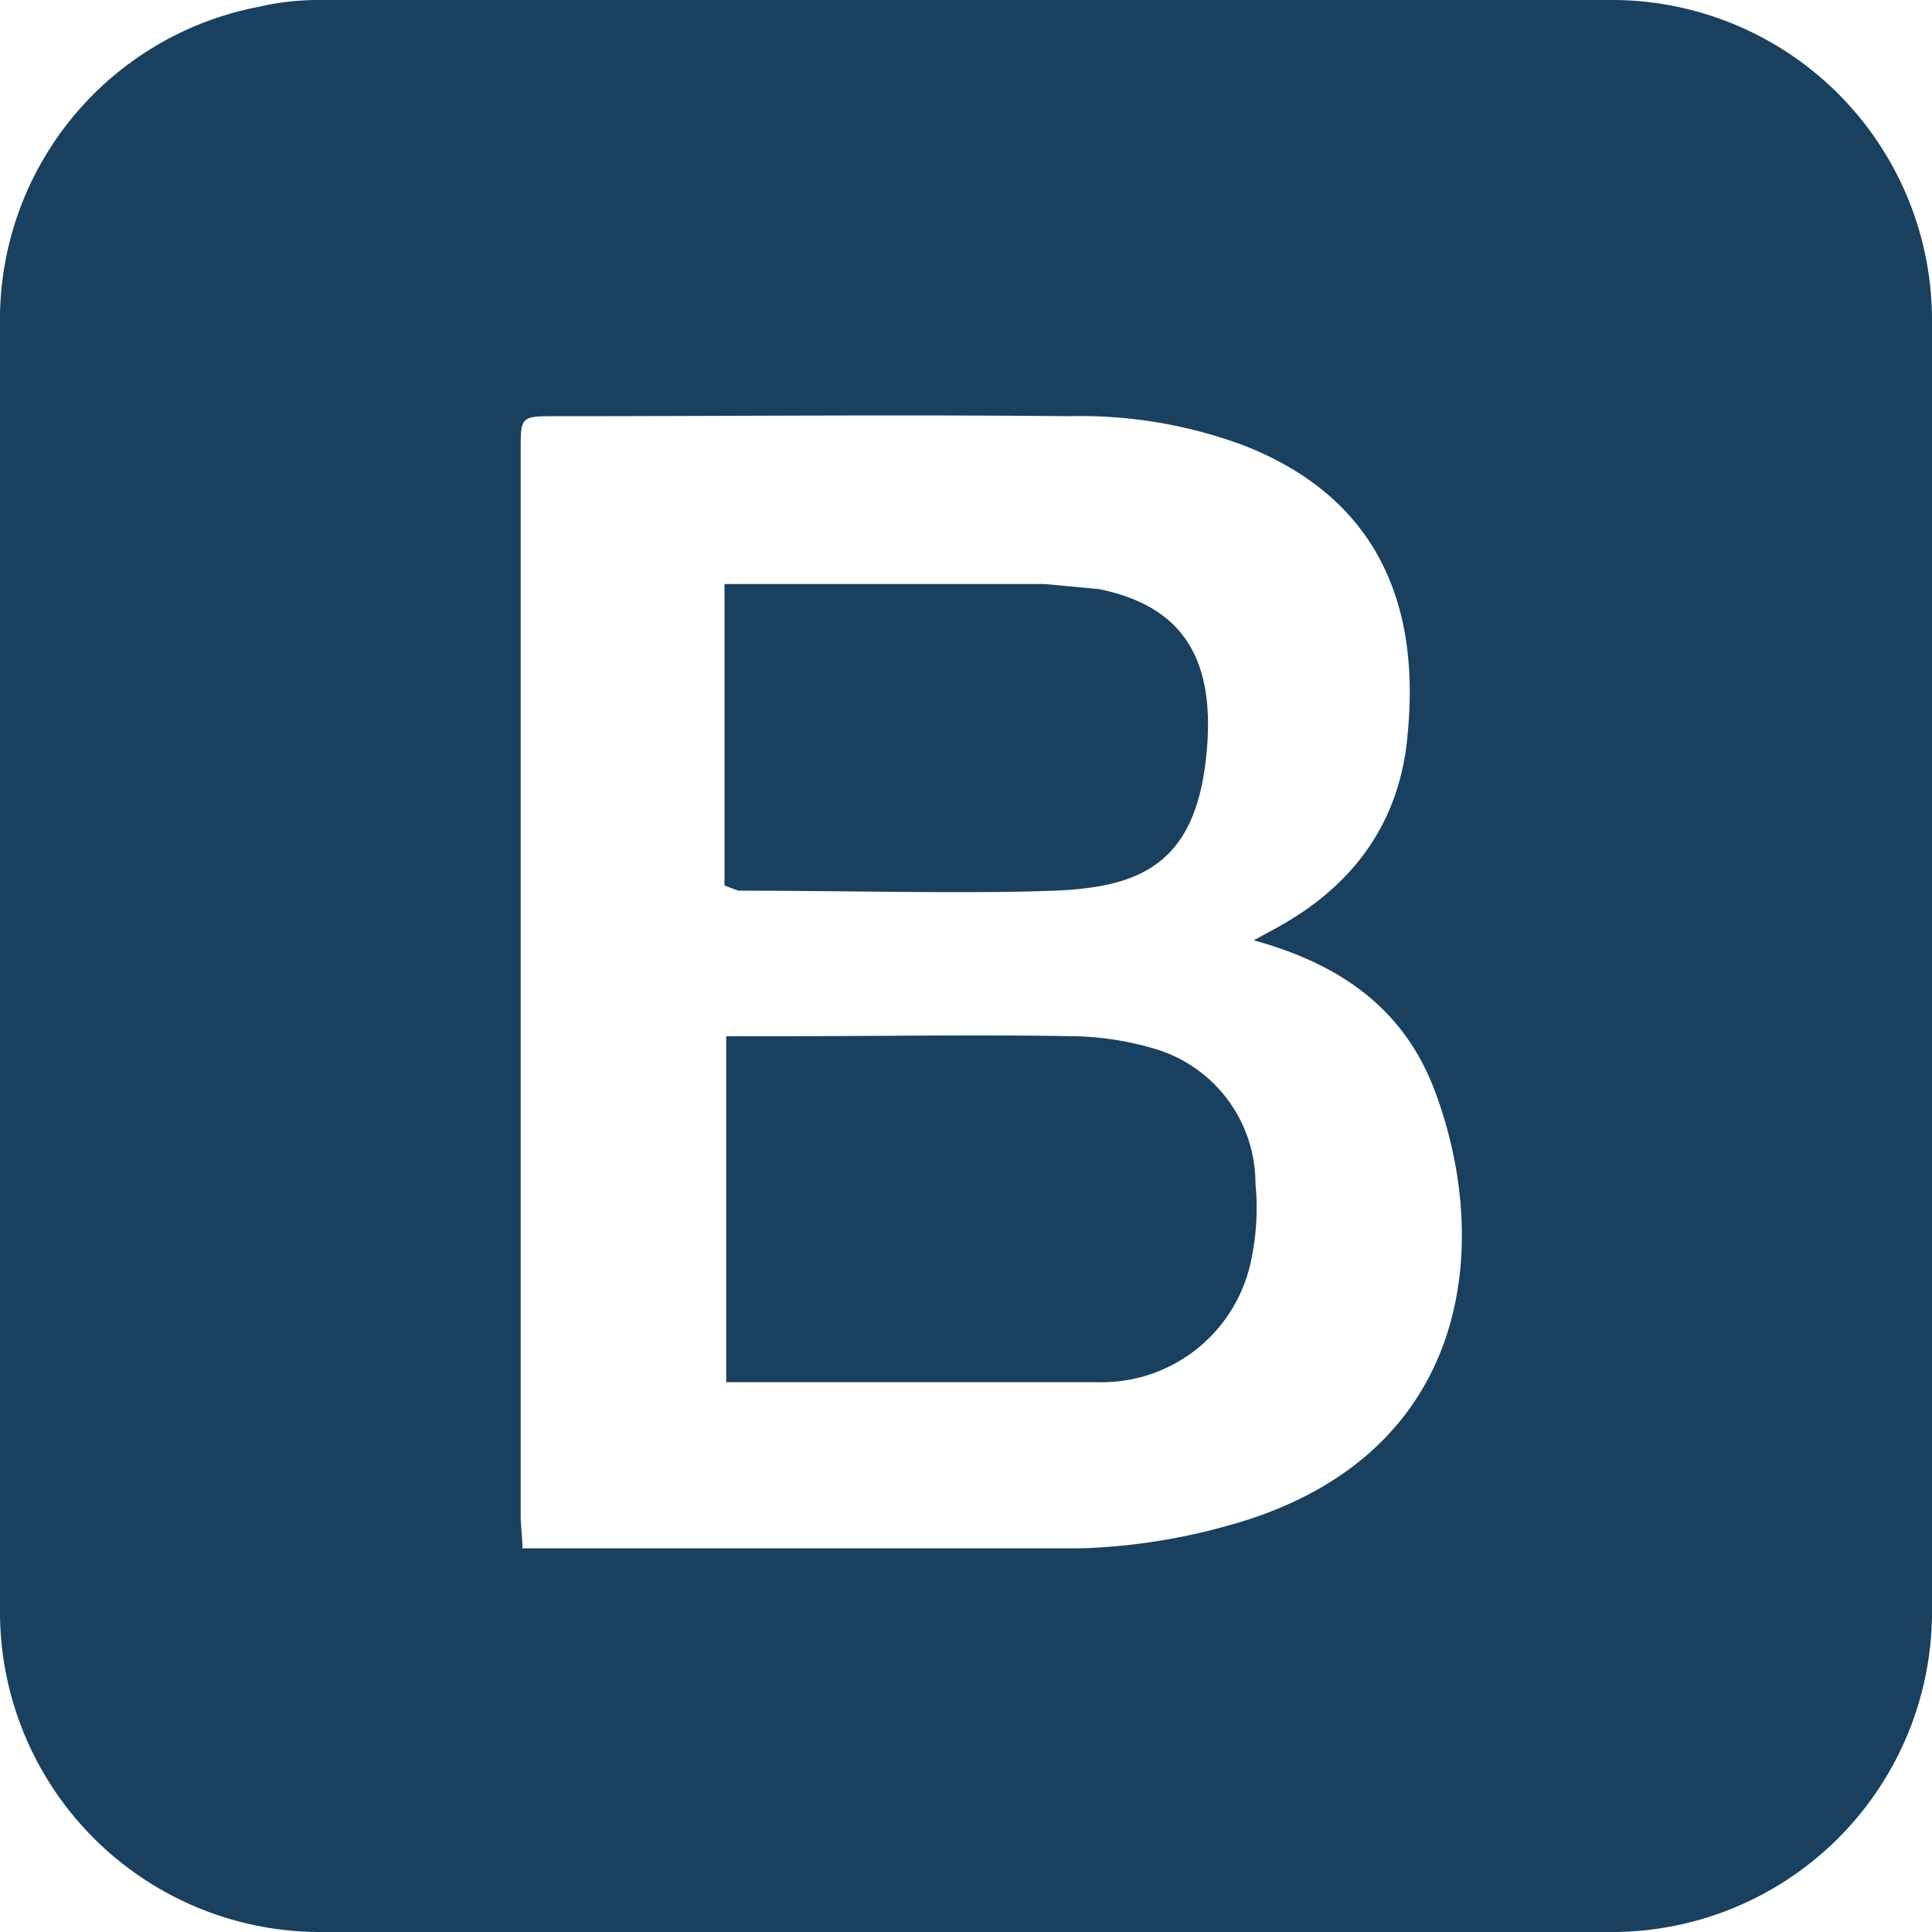 <svg xmlns="http://www.w3.org/2000/svg" width="112.8" height="112.8" viewBox="0 0 112.8 112.8"><title>Artboard 16</title><g id="Layer_11" data-name="Layer 11"><path d="M0,56.4V19A18.6,18.6,0,0,1,15.1.4,15.5,15.5,0,0,1,18.8,0H93.9a18.7,18.7,0,0,1,18.9,18.9v75a18.7,18.7,0,0,1-18.9,18.9H18.8A18.7,18.7,0,0,1,0,93.9Zm73.2-1.5,1.1-.6c4.7-2.5,7.5-6.3,7.9-11.6.7-7.6-1.9-13.7-9.6-16.7a27.3,27.3,0,0,0-10.2-1.7c-9.9-.1-19.9,0-29.9,0-2.1,0-2.1,0-2.1,2V88.5c0,.6.1,1.2.1,1.9H63.1a35.7,35.7,0,0,0,8.5-1.3C86,85.2,87.2,72.6,83.7,63.5,81.9,58.9,78.3,56.3,73.2,54.9Z" style="fill:#19405e"/><path d="M42.4,60.5h3.1c5.7,0,11.5-.1,17.2,0a17.7,17.7,0,0,1,4.6.7,8.2,8.2,0,0,1,6,7.9,14.7,14.7,0,0,1-.3,4.7,8.9,8.9,0,0,1-8.8,6.9H42.4Z" style="fill:#19405e"/><path d="M42.3,51.7V34.1H61l3.2.3c4.8,1,6.9,4,6.2,10s-3.8,7.4-8.8,7.6-12.4,0-18.5,0Z" style="fill:#19405e"/></g></svg>